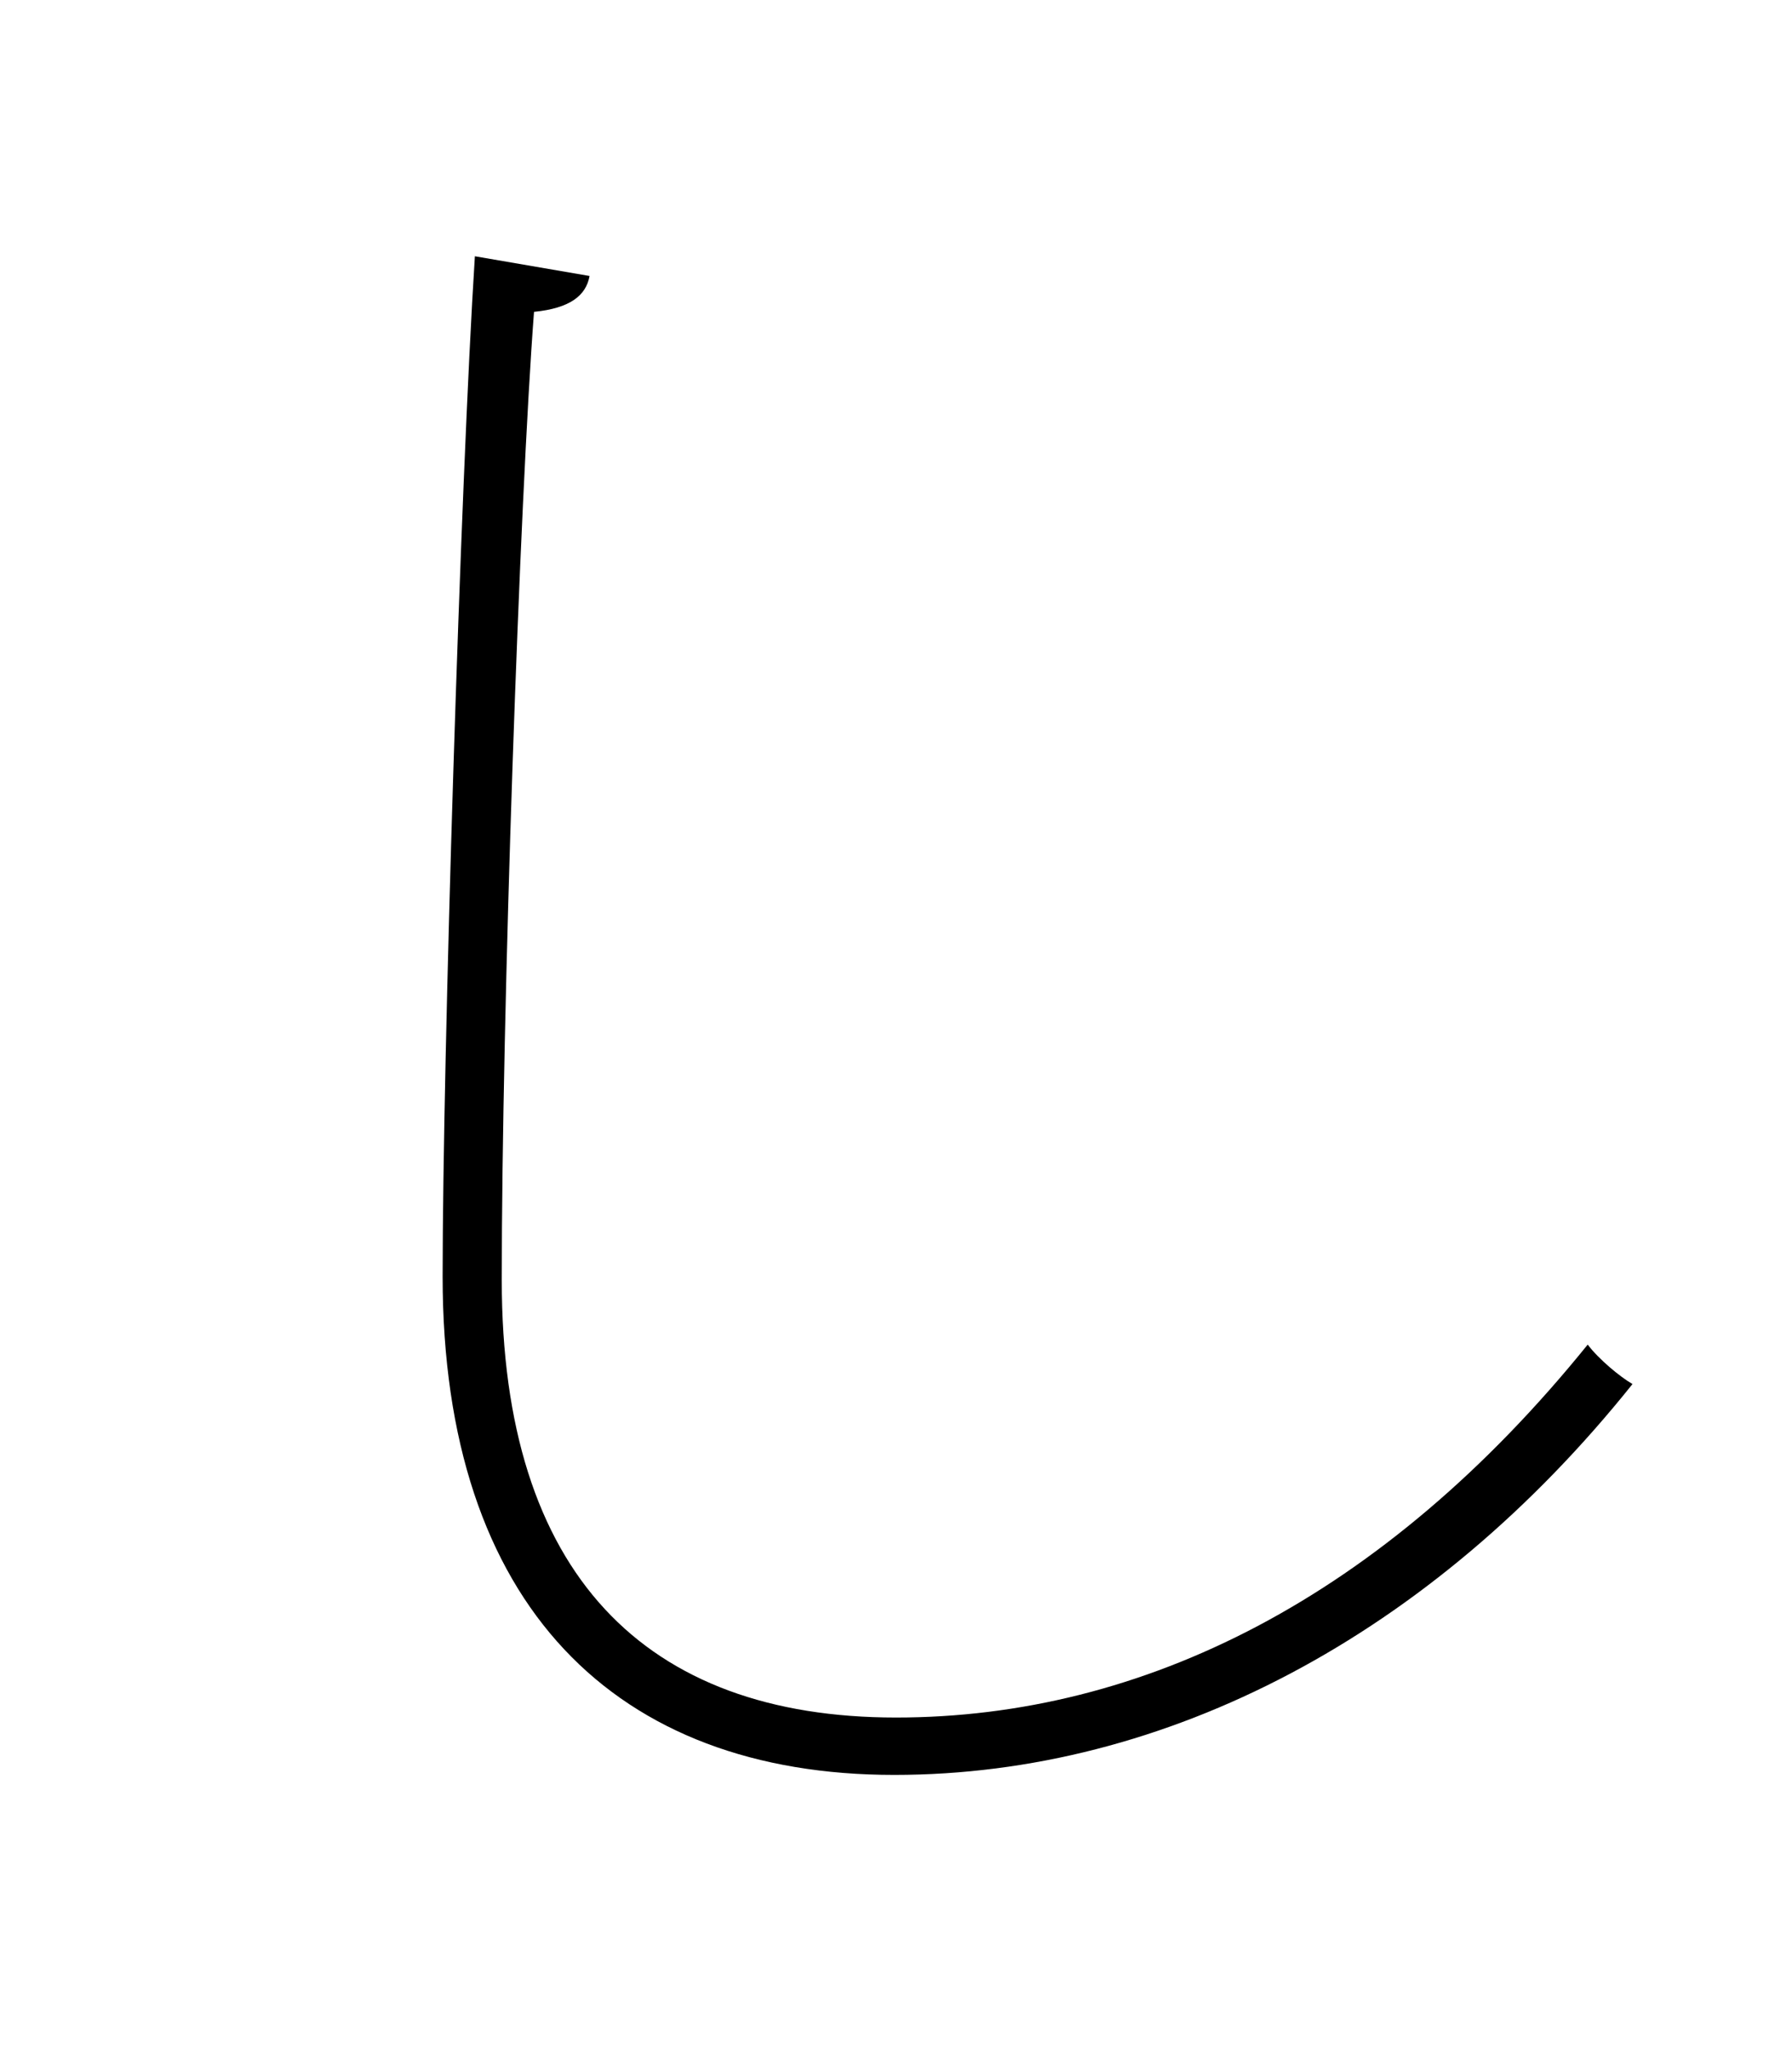 <?xml version="1.0" encoding="utf-8"?>
<svg width="70px" height="80px" viewbox="0 0 70 80" version="1.1" xmlns:xlink="http://www.w3.org/1999/xlink" xmlns="http://www.w3.org/2000/svg">
  <g id="し">
    <path d="M18.55 10.005C17.99 18.755 17.29 41.435 17.29 49.835C17.29 62.715 24.08 69.295 34.93 69.295C45.57 69.295 55.93 63.835 63.77 54.035C63.28 53.755 62.44 53.055 62.02 52.495C54.04 62.365 44.66 67.055 35 67.055C25.2 67.055 19.6 61.455 19.6 49.975C19.6 39.545 20.3 19.525 20.86 12.175C22.26 12.035 22.89 11.545 23.03 10.775L18.55 10.005Z" />
  </g>
</svg>